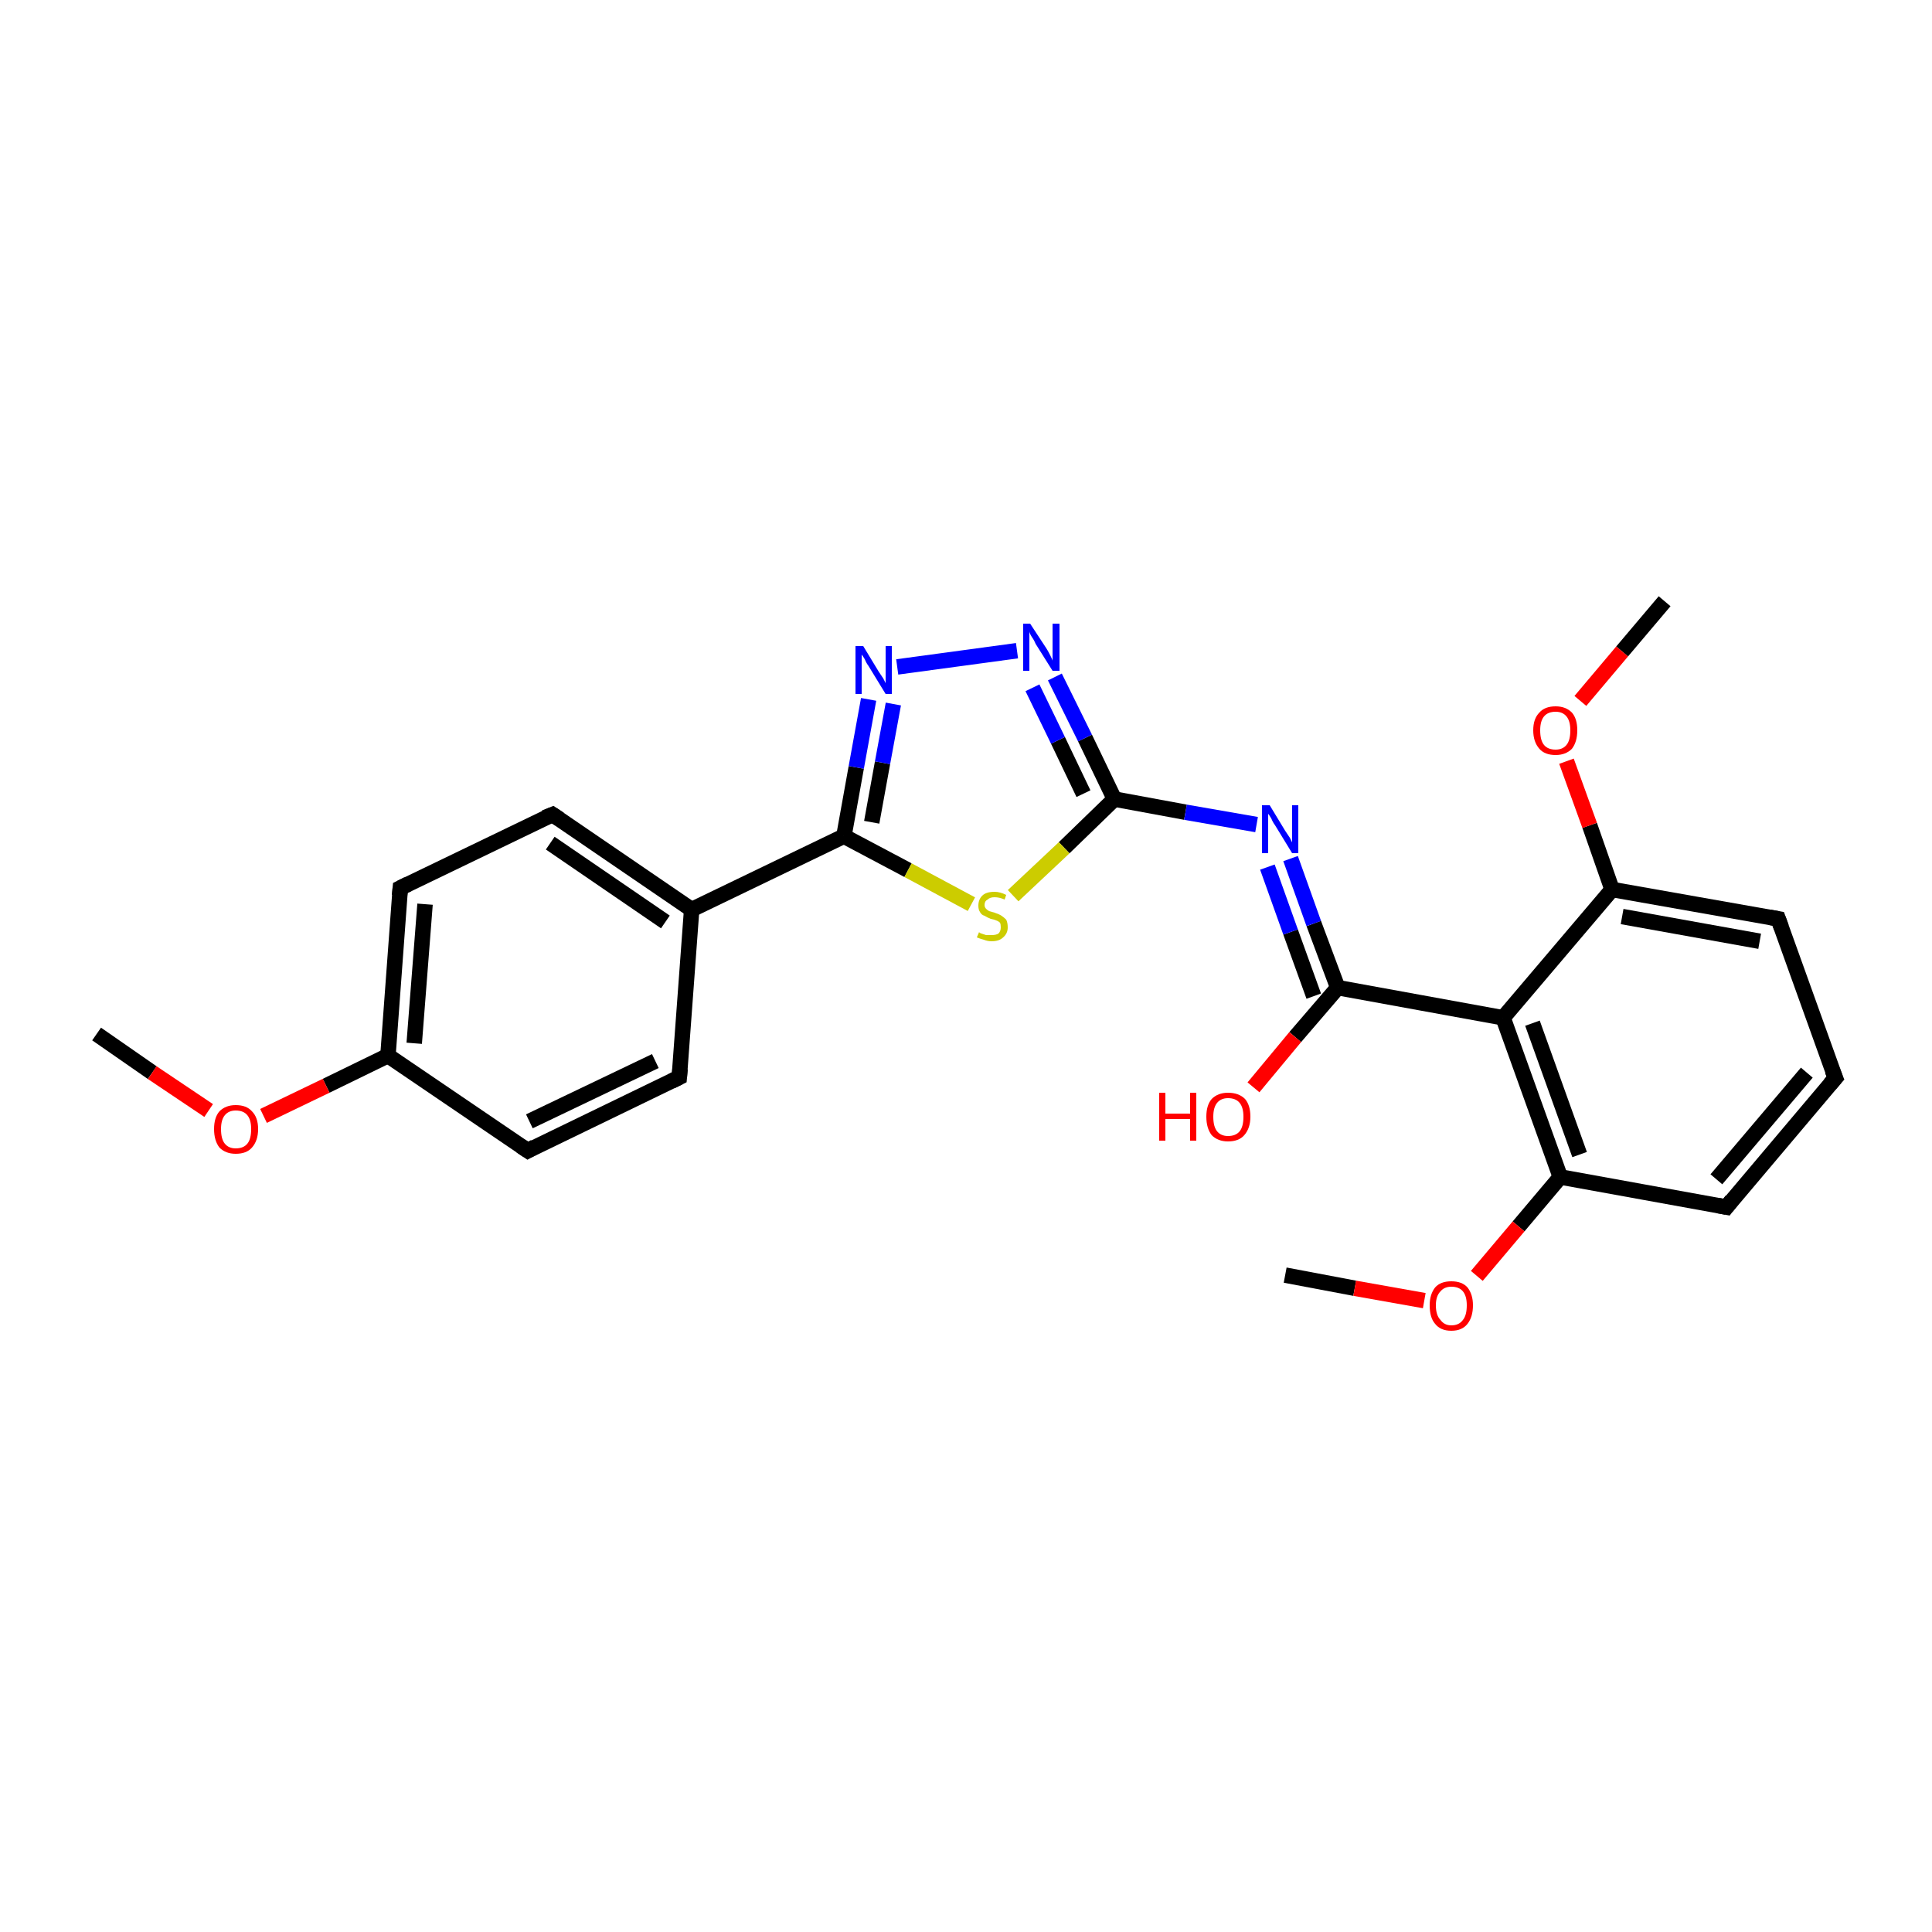 <?xml version='1.0' encoding='iso-8859-1'?>
<svg version='1.1' baseProfile='full'
              xmlns='http://www.w3.org/2000/svg'
                      xmlns:rdkit='http://www.rdkit.org/xml'
                      xmlns:xlink='http://www.w3.org/1999/xlink'
                  xml:space='preserve'
width='250px' height='250px' viewBox='0 0 250 250'>
<!-- END OF HEADER -->
<rect style='opacity:1.0;fill:#FFFFFF;stroke:none' width='250.0' height='250.0' x='0.0' y='0.0'> </rect>
<path class='bond-0 atom-0 atom-22' d='M 12.5,133.8 L 19.7,138.8' style='fill:none;fill-rule:evenodd;stroke:#000000;stroke-width:2.0px;stroke-linecap:butt;stroke-linejoin:miter;stroke-opacity:1' />
<path class='bond-0 atom-0 atom-22' d='M 19.7,138.8 L 27.0,143.7' style='fill:none;fill-rule:evenodd;stroke:#FF0000;stroke-width:2.0px;stroke-linecap:butt;stroke-linejoin:miter;stroke-opacity:1' />
<path class='bond-1 atom-1 atom-23' d='M 166.3,165.0 L 175.3,166.7' style='fill:none;fill-rule:evenodd;stroke:#000000;stroke-width:2.0px;stroke-linecap:butt;stroke-linejoin:miter;stroke-opacity:1' />
<path class='bond-1 atom-1 atom-23' d='M 175.3,166.7 L 184.3,168.3' style='fill:none;fill-rule:evenodd;stroke:#FF0000;stroke-width:2.0px;stroke-linecap:butt;stroke-linejoin:miter;stroke-opacity:1' />
<path class='bond-2 atom-2 atom-24' d='M 215.4,77.8 L 209.9,84.3' style='fill:none;fill-rule:evenodd;stroke:#000000;stroke-width:2.0px;stroke-linecap:butt;stroke-linejoin:miter;stroke-opacity:1' />
<path class='bond-2 atom-2 atom-24' d='M 209.9,84.3 L 204.5,90.7' style='fill:none;fill-rule:evenodd;stroke:#FF0000;stroke-width:2.0px;stroke-linecap:butt;stroke-linejoin:miter;stroke-opacity:1' />
<path class='bond-3 atom-3 atom-4' d='M 237.5,139.5 L 223.4,156.2' style='fill:none;fill-rule:evenodd;stroke:#000000;stroke-width:2.0px;stroke-linecap:butt;stroke-linejoin:miter;stroke-opacity:1' />
<path class='bond-3 atom-3 atom-4' d='M 233.8,138.8 L 222.1,152.6' style='fill:none;fill-rule:evenodd;stroke:#000000;stroke-width:2.0px;stroke-linecap:butt;stroke-linejoin:miter;stroke-opacity:1' />
<path class='bond-4 atom-3 atom-5' d='M 237.5,139.5 L 230.1,118.9' style='fill:none;fill-rule:evenodd;stroke:#000000;stroke-width:2.0px;stroke-linecap:butt;stroke-linejoin:miter;stroke-opacity:1' />
<path class='bond-5 atom-4 atom-12' d='M 223.4,156.2 L 201.9,152.3' style='fill:none;fill-rule:evenodd;stroke:#000000;stroke-width:2.0px;stroke-linecap:butt;stroke-linejoin:miter;stroke-opacity:1' />
<path class='bond-6 atom-5 atom-13' d='M 230.1,118.9 L 208.6,115.1' style='fill:none;fill-rule:evenodd;stroke:#000000;stroke-width:2.0px;stroke-linecap:butt;stroke-linejoin:miter;stroke-opacity:1' />
<path class='bond-6 atom-5 atom-13' d='M 227.7,121.8 L 209.9,118.6' style='fill:none;fill-rule:evenodd;stroke:#000000;stroke-width:2.0px;stroke-linecap:butt;stroke-linejoin:miter;stroke-opacity:1' />
<path class='bond-7 atom-6 atom-8' d='M 87.9,139.4 L 68.3,148.9' style='fill:none;fill-rule:evenodd;stroke:#000000;stroke-width:2.0px;stroke-linecap:butt;stroke-linejoin:miter;stroke-opacity:1' />
<path class='bond-7 atom-6 atom-8' d='M 84.8,137.3 L 68.5,145.1' style='fill:none;fill-rule:evenodd;stroke:#000000;stroke-width:2.0px;stroke-linecap:butt;stroke-linejoin:miter;stroke-opacity:1' />
<path class='bond-8 atom-6 atom-10' d='M 87.9,139.4 L 89.5,117.7' style='fill:none;fill-rule:evenodd;stroke:#000000;stroke-width:2.0px;stroke-linecap:butt;stroke-linejoin:miter;stroke-opacity:1' />
<path class='bond-9 atom-7 atom-9' d='M 71.5,105.4 L 51.8,114.9' style='fill:none;fill-rule:evenodd;stroke:#000000;stroke-width:2.0px;stroke-linecap:butt;stroke-linejoin:miter;stroke-opacity:1' />
<path class='bond-10 atom-7 atom-10' d='M 71.5,105.4 L 89.5,117.7' style='fill:none;fill-rule:evenodd;stroke:#000000;stroke-width:2.0px;stroke-linecap:butt;stroke-linejoin:miter;stroke-opacity:1' />
<path class='bond-10 atom-7 atom-10' d='M 71.2,109.1 L 86.1,119.3' style='fill:none;fill-rule:evenodd;stroke:#000000;stroke-width:2.0px;stroke-linecap:butt;stroke-linejoin:miter;stroke-opacity:1' />
<path class='bond-11 atom-8 atom-11' d='M 68.3,148.9 L 50.2,136.6' style='fill:none;fill-rule:evenodd;stroke:#000000;stroke-width:2.0px;stroke-linecap:butt;stroke-linejoin:miter;stroke-opacity:1' />
<path class='bond-12 atom-9 atom-11' d='M 51.8,114.9 L 50.2,136.6' style='fill:none;fill-rule:evenodd;stroke:#000000;stroke-width:2.0px;stroke-linecap:butt;stroke-linejoin:miter;stroke-opacity:1' />
<path class='bond-12 atom-9 atom-11' d='M 55.0,117.0 L 53.6,135.0' style='fill:none;fill-rule:evenodd;stroke:#000000;stroke-width:2.0px;stroke-linecap:butt;stroke-linejoin:miter;stroke-opacity:1' />
<path class='bond-13 atom-10 atom-16' d='M 89.5,117.7 L 109.2,108.2' style='fill:none;fill-rule:evenodd;stroke:#000000;stroke-width:2.0px;stroke-linecap:butt;stroke-linejoin:miter;stroke-opacity:1' />
<path class='bond-14 atom-11 atom-22' d='M 50.2,136.6 L 42.2,140.5' style='fill:none;fill-rule:evenodd;stroke:#000000;stroke-width:2.0px;stroke-linecap:butt;stroke-linejoin:miter;stroke-opacity:1' />
<path class='bond-14 atom-11 atom-22' d='M 42.2,140.5 L 34.1,144.4' style='fill:none;fill-rule:evenodd;stroke:#FF0000;stroke-width:2.0px;stroke-linecap:butt;stroke-linejoin:miter;stroke-opacity:1' />
<path class='bond-15 atom-12 atom-14' d='M 201.9,152.3 L 194.5,131.7' style='fill:none;fill-rule:evenodd;stroke:#000000;stroke-width:2.0px;stroke-linecap:butt;stroke-linejoin:miter;stroke-opacity:1' />
<path class='bond-15 atom-12 atom-14' d='M 204.4,149.4 L 198.3,132.4' style='fill:none;fill-rule:evenodd;stroke:#000000;stroke-width:2.0px;stroke-linecap:butt;stroke-linejoin:miter;stroke-opacity:1' />
<path class='bond-16 atom-12 atom-23' d='M 201.9,152.3 L 196.5,158.7' style='fill:none;fill-rule:evenodd;stroke:#000000;stroke-width:2.0px;stroke-linecap:butt;stroke-linejoin:miter;stroke-opacity:1' />
<path class='bond-16 atom-12 atom-23' d='M 196.5,158.7 L 191.1,165.1' style='fill:none;fill-rule:evenodd;stroke:#FF0000;stroke-width:2.0px;stroke-linecap:butt;stroke-linejoin:miter;stroke-opacity:1' />
<path class='bond-17 atom-13 atom-14' d='M 208.6,115.1 L 194.5,131.7' style='fill:none;fill-rule:evenodd;stroke:#000000;stroke-width:2.0px;stroke-linecap:butt;stroke-linejoin:miter;stroke-opacity:1' />
<path class='bond-18 atom-13 atom-24' d='M 208.6,115.1 L 205.7,106.8' style='fill:none;fill-rule:evenodd;stroke:#000000;stroke-width:2.0px;stroke-linecap:butt;stroke-linejoin:miter;stroke-opacity:1' />
<path class='bond-18 atom-13 atom-24' d='M 205.7,106.8 L 202.7,98.5' style='fill:none;fill-rule:evenodd;stroke:#FF0000;stroke-width:2.0px;stroke-linecap:butt;stroke-linejoin:miter;stroke-opacity:1' />
<path class='bond-19 atom-14 atom-15' d='M 194.5,131.7 L 173.1,127.8' style='fill:none;fill-rule:evenodd;stroke:#000000;stroke-width:2.0px;stroke-linecap:butt;stroke-linejoin:miter;stroke-opacity:1' />
<path class='bond-20 atom-15 atom-18' d='M 173.1,127.8 L 170.0,119.5' style='fill:none;fill-rule:evenodd;stroke:#000000;stroke-width:2.0px;stroke-linecap:butt;stroke-linejoin:miter;stroke-opacity:1' />
<path class='bond-20 atom-15 atom-18' d='M 170.0,119.5 L 167.0,111.1' style='fill:none;fill-rule:evenodd;stroke:#0000FF;stroke-width:2.0px;stroke-linecap:butt;stroke-linejoin:miter;stroke-opacity:1' />
<path class='bond-20 atom-15 atom-18' d='M 170.0,128.9 L 167.0,120.6' style='fill:none;fill-rule:evenodd;stroke:#000000;stroke-width:2.0px;stroke-linecap:butt;stroke-linejoin:miter;stroke-opacity:1' />
<path class='bond-20 atom-15 atom-18' d='M 167.0,120.6 L 164.0,112.2' style='fill:none;fill-rule:evenodd;stroke:#0000FF;stroke-width:2.0px;stroke-linecap:butt;stroke-linejoin:miter;stroke-opacity:1' />
<path class='bond-21 atom-15 atom-21' d='M 173.1,127.8 L 167.6,134.2' style='fill:none;fill-rule:evenodd;stroke:#000000;stroke-width:2.0px;stroke-linecap:butt;stroke-linejoin:miter;stroke-opacity:1' />
<path class='bond-21 atom-15 atom-21' d='M 167.6,134.2 L 162.2,140.7' style='fill:none;fill-rule:evenodd;stroke:#FF0000;stroke-width:2.0px;stroke-linecap:butt;stroke-linejoin:miter;stroke-opacity:1' />
<path class='bond-22 atom-16 atom-19' d='M 109.2,108.2 L 110.8,99.3' style='fill:none;fill-rule:evenodd;stroke:#000000;stroke-width:2.0px;stroke-linecap:butt;stroke-linejoin:miter;stroke-opacity:1' />
<path class='bond-22 atom-16 atom-19' d='M 110.8,99.3 L 112.4,90.5' style='fill:none;fill-rule:evenodd;stroke:#0000FF;stroke-width:2.0px;stroke-linecap:butt;stroke-linejoin:miter;stroke-opacity:1' />
<path class='bond-22 atom-16 atom-19' d='M 112.8,106.4 L 114.2,98.7' style='fill:none;fill-rule:evenodd;stroke:#000000;stroke-width:2.0px;stroke-linecap:butt;stroke-linejoin:miter;stroke-opacity:1' />
<path class='bond-22 atom-16 atom-19' d='M 114.2,98.7 L 115.6,91.1' style='fill:none;fill-rule:evenodd;stroke:#0000FF;stroke-width:2.0px;stroke-linecap:butt;stroke-linejoin:miter;stroke-opacity:1' />
<path class='bond-23 atom-16 atom-25' d='M 109.2,108.2 L 117.5,112.6' style='fill:none;fill-rule:evenodd;stroke:#000000;stroke-width:2.0px;stroke-linecap:butt;stroke-linejoin:miter;stroke-opacity:1' />
<path class='bond-23 atom-16 atom-25' d='M 117.5,112.6 L 125.7,117.0' style='fill:none;fill-rule:evenodd;stroke:#CCCC00;stroke-width:2.0px;stroke-linecap:butt;stroke-linejoin:miter;stroke-opacity:1' />
<path class='bond-24 atom-17 atom-18' d='M 144.2,103.4 L 153.4,105.1' style='fill:none;fill-rule:evenodd;stroke:#000000;stroke-width:2.0px;stroke-linecap:butt;stroke-linejoin:miter;stroke-opacity:1' />
<path class='bond-24 atom-17 atom-18' d='M 153.4,105.1 L 162.6,106.7' style='fill:none;fill-rule:evenodd;stroke:#0000FF;stroke-width:2.0px;stroke-linecap:butt;stroke-linejoin:miter;stroke-opacity:1' />
<path class='bond-25 atom-17 atom-20' d='M 144.2,103.4 L 140.4,95.5' style='fill:none;fill-rule:evenodd;stroke:#000000;stroke-width:2.0px;stroke-linecap:butt;stroke-linejoin:miter;stroke-opacity:1' />
<path class='bond-25 atom-17 atom-20' d='M 140.4,95.5 L 136.5,87.6' style='fill:none;fill-rule:evenodd;stroke:#0000FF;stroke-width:2.0px;stroke-linecap:butt;stroke-linejoin:miter;stroke-opacity:1' />
<path class='bond-25 atom-17 atom-20' d='M 140.2,102.7 L 136.9,95.8' style='fill:none;fill-rule:evenodd;stroke:#000000;stroke-width:2.0px;stroke-linecap:butt;stroke-linejoin:miter;stroke-opacity:1' />
<path class='bond-25 atom-17 atom-20' d='M 136.9,95.8 L 133.6,89.0' style='fill:none;fill-rule:evenodd;stroke:#0000FF;stroke-width:2.0px;stroke-linecap:butt;stroke-linejoin:miter;stroke-opacity:1' />
<path class='bond-26 atom-17 atom-25' d='M 144.2,103.4 L 137.7,109.7' style='fill:none;fill-rule:evenodd;stroke:#000000;stroke-width:2.0px;stroke-linecap:butt;stroke-linejoin:miter;stroke-opacity:1' />
<path class='bond-26 atom-17 atom-25' d='M 137.7,109.7 L 131.1,115.9' style='fill:none;fill-rule:evenodd;stroke:#CCCC00;stroke-width:2.0px;stroke-linecap:butt;stroke-linejoin:miter;stroke-opacity:1' />
<path class='bond-27 atom-19 atom-20' d='M 116.1,86.3 L 131.6,84.2' style='fill:none;fill-rule:evenodd;stroke:#0000FF;stroke-width:2.0px;stroke-linecap:butt;stroke-linejoin:miter;stroke-opacity:1' />
<path d='M 236.8,140.3 L 237.5,139.5 L 237.1,138.5' style='fill:none;stroke:#000000;stroke-width:2.0px;stroke-linecap:butt;stroke-linejoin:miter;stroke-opacity:1;' />
<path d='M 224.1,155.3 L 223.4,156.2 L 222.3,156.0' style='fill:none;stroke:#000000;stroke-width:2.0px;stroke-linecap:butt;stroke-linejoin:miter;stroke-opacity:1;' />
<path d='M 230.5,120.0 L 230.1,118.9 L 229.0,118.7' style='fill:none;stroke:#000000;stroke-width:2.0px;stroke-linecap:butt;stroke-linejoin:miter;stroke-opacity:1;' />
<path d='M 86.9,139.9 L 87.9,139.4 L 88.0,138.3' style='fill:none;stroke:#000000;stroke-width:2.0px;stroke-linecap:butt;stroke-linejoin:miter;stroke-opacity:1;' />
<path d='M 70.5,105.8 L 71.5,105.4 L 72.4,106.0' style='fill:none;stroke:#000000;stroke-width:2.0px;stroke-linecap:butt;stroke-linejoin:miter;stroke-opacity:1;' />
<path d='M 69.2,148.4 L 68.3,148.9 L 67.4,148.3' style='fill:none;stroke:#000000;stroke-width:2.0px;stroke-linecap:butt;stroke-linejoin:miter;stroke-opacity:1;' />
<path d='M 52.8,114.4 L 51.8,114.9 L 51.7,115.9' style='fill:none;stroke:#000000;stroke-width:2.0px;stroke-linecap:butt;stroke-linejoin:miter;stroke-opacity:1;' />
<path class='atom-18' d='M 164.3 104.2
L 166.3 107.5
Q 166.5 107.8, 166.9 108.4
Q 167.2 109.0, 167.2 109.0
L 167.2 104.2
L 168.0 104.2
L 168.0 110.4
L 167.2 110.4
L 165.0 106.8
Q 164.7 106.4, 164.5 105.9
Q 164.2 105.4, 164.1 105.3
L 164.1 110.4
L 163.3 110.4
L 163.3 104.2
L 164.3 104.2
' fill='#0000FF'/>
<path class='atom-19' d='M 111.7 83.6
L 113.7 86.9
Q 113.9 87.2, 114.3 87.8
Q 114.6 88.4, 114.6 88.4
L 114.6 83.6
L 115.4 83.6
L 115.4 89.8
L 114.6 89.8
L 112.4 86.2
Q 112.1 85.8, 111.9 85.3
Q 111.6 84.8, 111.5 84.7
L 111.5 89.8
L 110.7 89.8
L 110.7 83.6
L 111.7 83.6
' fill='#0000FF'/>
<path class='atom-20' d='M 133.3 80.7
L 135.4 83.9
Q 135.6 84.2, 135.9 84.8
Q 136.2 85.4, 136.2 85.5
L 136.2 80.7
L 137.1 80.7
L 137.1 86.8
L 136.2 86.8
L 134.0 83.3
Q 133.8 82.8, 133.5 82.4
Q 133.2 81.9, 133.2 81.7
L 133.2 86.8
L 132.4 86.8
L 132.4 80.7
L 133.3 80.7
' fill='#0000FF'/>
<path class='atom-21' d='M 150.0 141.4
L 150.8 141.4
L 150.8 144.1
L 154.0 144.1
L 154.0 141.4
L 154.8 141.4
L 154.8 147.6
L 154.0 147.6
L 154.0 144.8
L 150.8 144.8
L 150.8 147.6
L 150.0 147.6
L 150.0 141.4
' fill='#FF0000'/>
<path class='atom-21' d='M 156.1 144.5
Q 156.1 143.0, 156.8 142.2
Q 157.6 141.4, 158.9 141.4
Q 160.3 141.4, 161.1 142.2
Q 161.8 143.0, 161.8 144.5
Q 161.8 146.0, 161.0 146.9
Q 160.3 147.7, 158.9 147.7
Q 157.6 147.7, 156.8 146.9
Q 156.1 146.0, 156.1 144.5
M 158.9 147.0
Q 159.9 147.0, 160.4 146.4
Q 160.9 145.8, 160.9 144.5
Q 160.9 143.3, 160.4 142.7
Q 159.9 142.1, 158.9 142.1
Q 158.0 142.1, 157.5 142.7
Q 157.0 143.3, 157.0 144.5
Q 157.0 145.8, 157.5 146.4
Q 158.0 147.0, 158.9 147.0
' fill='#FF0000'/>
<path class='atom-22' d='M 27.7 146.1
Q 27.7 144.6, 28.4 143.8
Q 29.2 143.0, 30.5 143.0
Q 31.9 143.0, 32.6 143.8
Q 33.4 144.6, 33.4 146.1
Q 33.4 147.6, 32.6 148.5
Q 31.9 149.3, 30.5 149.3
Q 29.2 149.3, 28.4 148.5
Q 27.7 147.6, 27.7 146.1
M 30.5 148.6
Q 31.5 148.6, 32.0 148.0
Q 32.5 147.4, 32.5 146.1
Q 32.5 144.9, 32.0 144.3
Q 31.5 143.7, 30.5 143.7
Q 29.6 143.7, 29.1 144.3
Q 28.6 144.9, 28.6 146.1
Q 28.6 147.4, 29.1 148.0
Q 29.6 148.6, 30.5 148.6
' fill='#FF0000'/>
<path class='atom-23' d='M 185.0 168.9
Q 185.0 167.5, 185.7 166.6
Q 186.4 165.8, 187.8 165.8
Q 189.2 165.8, 189.9 166.6
Q 190.6 167.5, 190.6 168.9
Q 190.6 170.4, 189.9 171.3
Q 189.2 172.2, 187.8 172.2
Q 186.4 172.2, 185.7 171.3
Q 185.0 170.5, 185.0 168.9
M 187.8 171.5
Q 188.8 171.5, 189.3 170.8
Q 189.8 170.2, 189.8 168.9
Q 189.8 167.7, 189.3 167.1
Q 188.8 166.5, 187.8 166.5
Q 186.9 166.5, 186.4 167.1
Q 185.8 167.7, 185.8 168.9
Q 185.8 170.2, 186.4 170.8
Q 186.9 171.5, 187.8 171.5
' fill='#FF0000'/>
<path class='atom-24' d='M 198.4 94.5
Q 198.4 93.0, 199.2 92.2
Q 199.9 91.4, 201.3 91.4
Q 202.6 91.4, 203.4 92.2
Q 204.1 93.0, 204.1 94.5
Q 204.1 96.0, 203.4 96.9
Q 202.6 97.7, 201.3 97.7
Q 199.9 97.7, 199.2 96.9
Q 198.4 96.0, 198.4 94.5
M 201.3 97.0
Q 202.2 97.0, 202.7 96.4
Q 203.2 95.8, 203.2 94.5
Q 203.2 93.3, 202.7 92.7
Q 202.2 92.1, 201.3 92.1
Q 200.3 92.1, 199.8 92.7
Q 199.3 93.3, 199.3 94.5
Q 199.3 95.8, 199.8 96.4
Q 200.3 97.0, 201.3 97.0
' fill='#FF0000'/>
<path class='atom-25' d='M 126.7 120.6
Q 126.7 120.7, 127.0 120.8
Q 127.3 120.9, 127.6 121.0
Q 128.0 121.0, 128.3 121.0
Q 128.9 121.0, 129.2 120.8
Q 129.5 120.5, 129.5 120.0
Q 129.5 119.6, 129.4 119.4
Q 129.2 119.2, 128.9 119.1
Q 128.7 119.0, 128.2 118.9
Q 127.7 118.7, 127.4 118.5
Q 127.0 118.4, 126.8 118.0
Q 126.6 117.7, 126.6 117.2
Q 126.6 116.4, 127.1 115.9
Q 127.6 115.4, 128.7 115.4
Q 129.4 115.4, 130.2 115.8
L 130.0 116.4
Q 129.3 116.1, 128.7 116.1
Q 128.1 116.1, 127.8 116.4
Q 127.4 116.6, 127.4 117.1
Q 127.4 117.4, 127.6 117.6
Q 127.8 117.8, 128.0 117.9
Q 128.3 118.0, 128.7 118.1
Q 129.3 118.3, 129.6 118.5
Q 129.9 118.7, 130.2 119.0
Q 130.4 119.4, 130.4 120.0
Q 130.4 120.8, 129.8 121.3
Q 129.3 121.8, 128.3 121.8
Q 127.8 121.8, 127.3 121.6
Q 126.9 121.5, 126.4 121.3
L 126.7 120.6
' fill='#CCCC00'/>
</svg>
